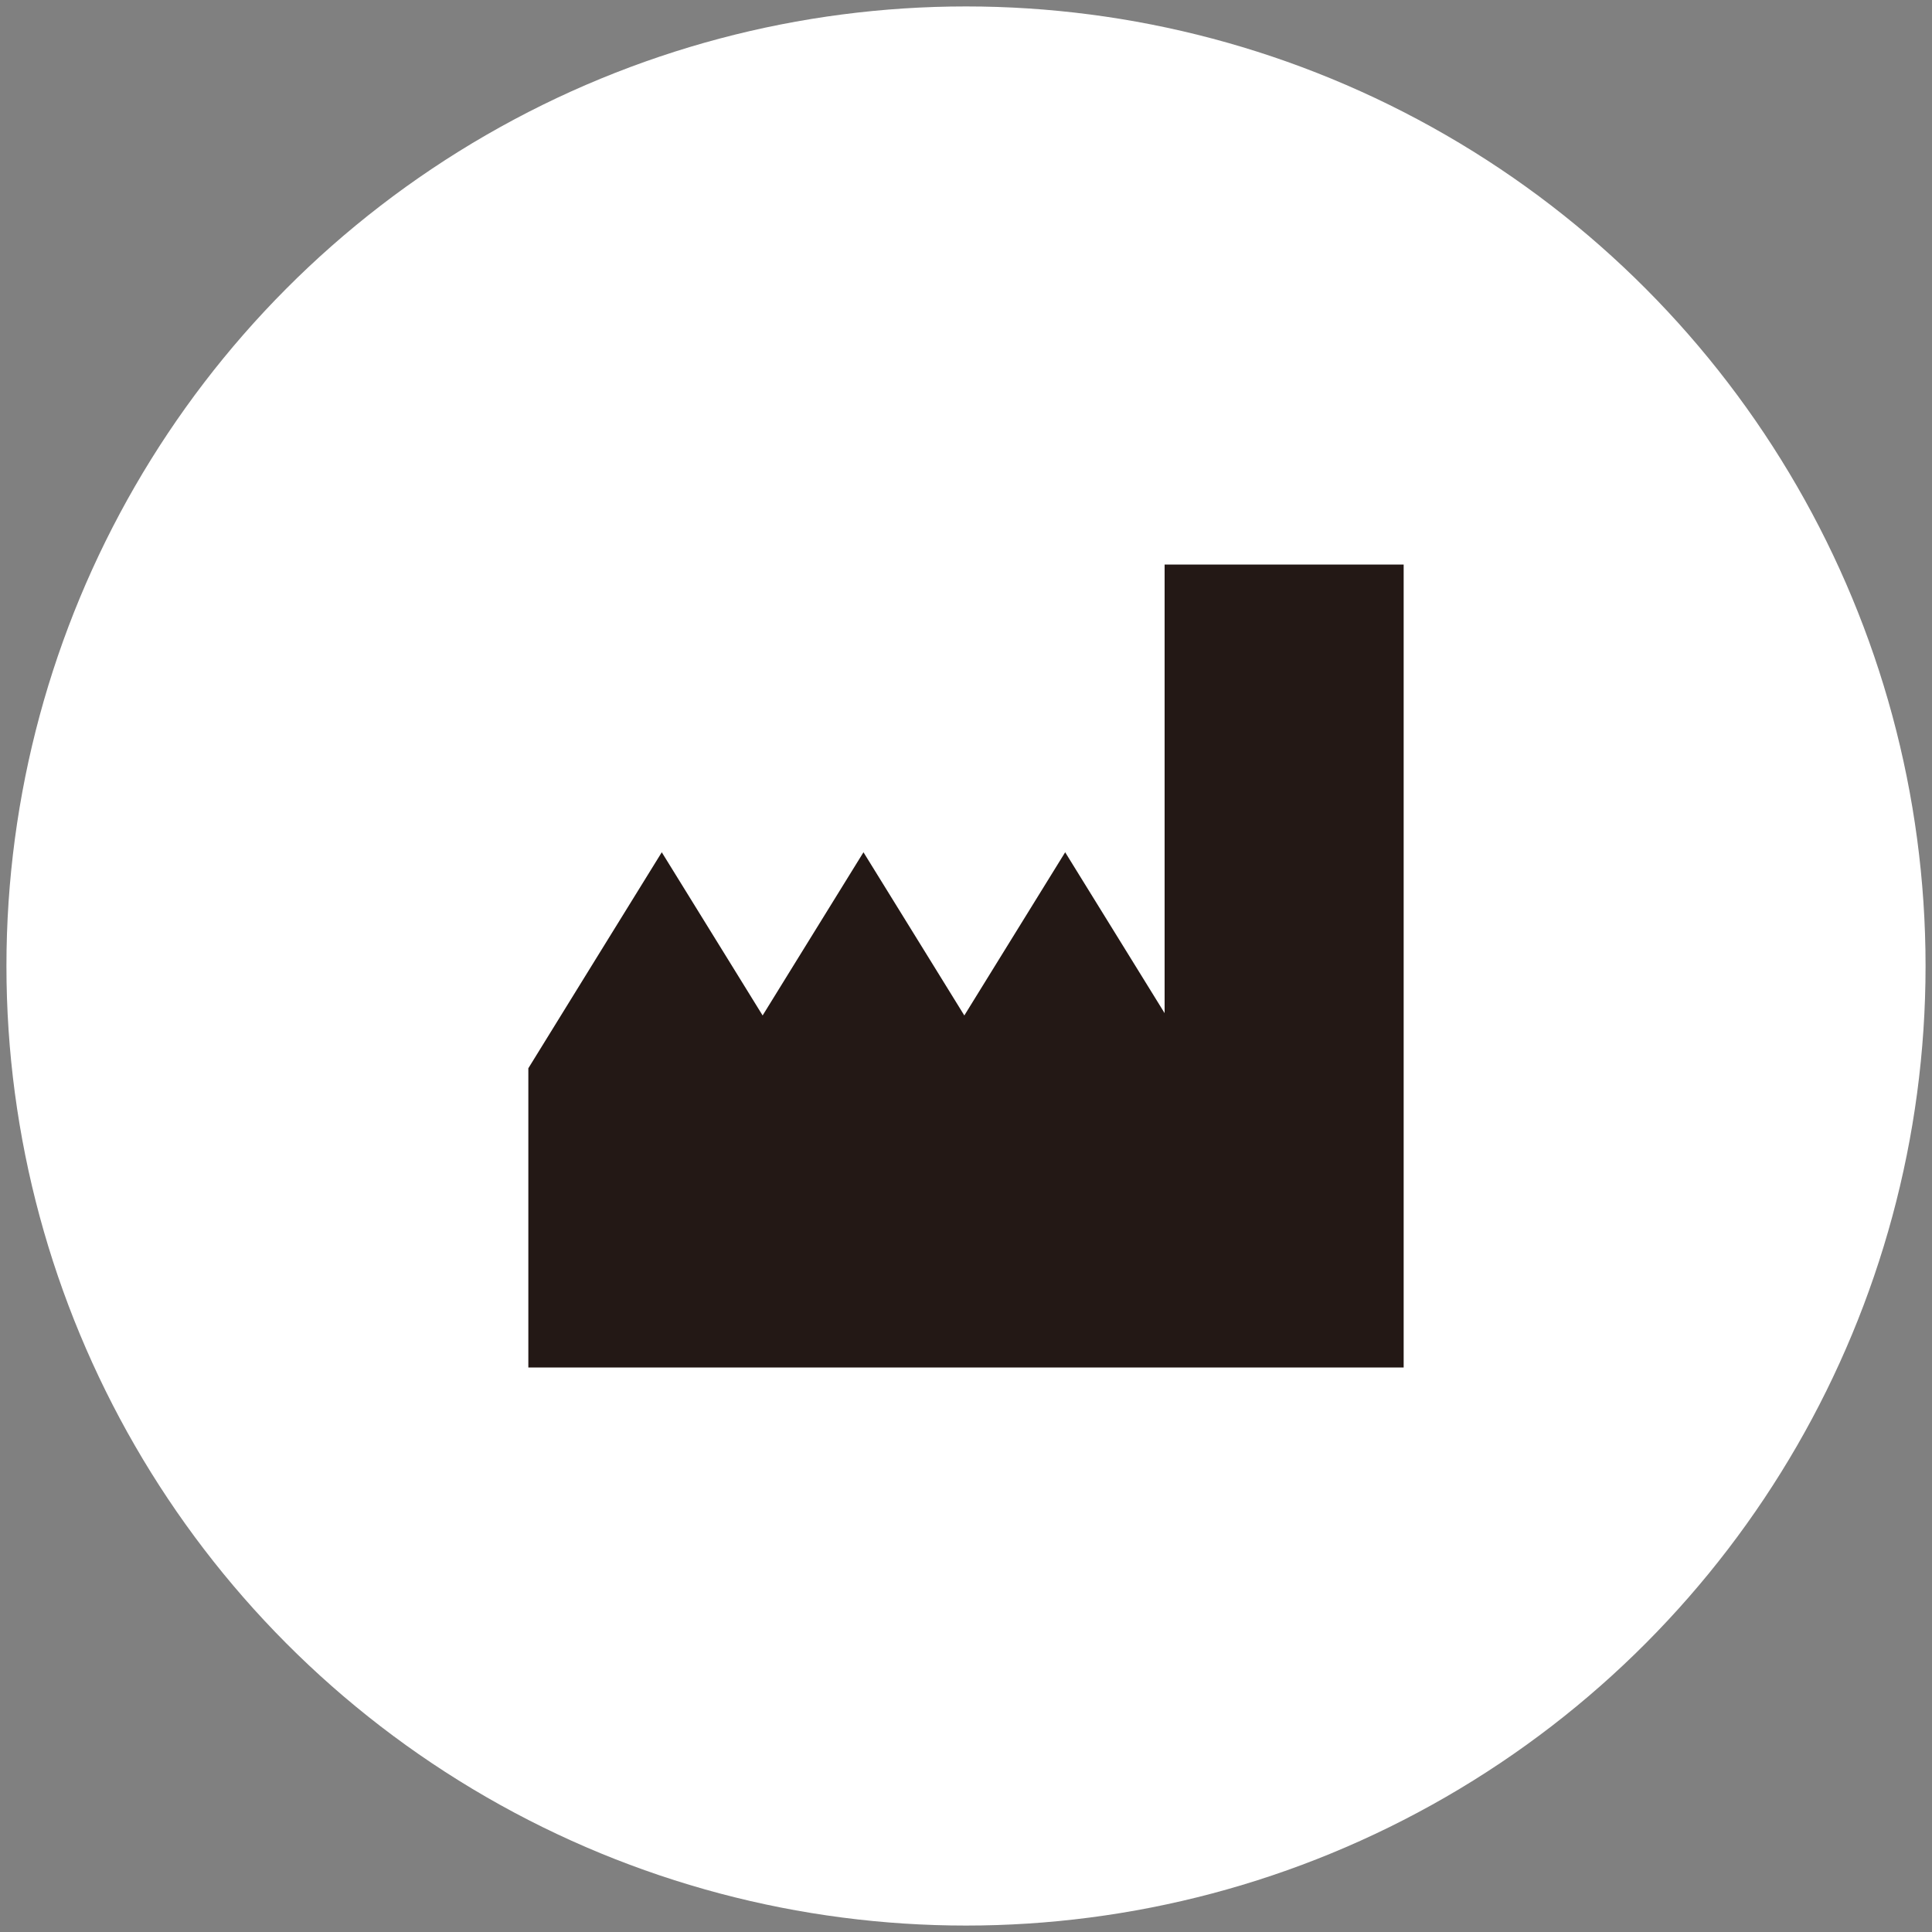 <?xml version="1.0" encoding="UTF-8"?>
<svg id="_圖層_1" data-name="圖層 1" xmlns="http://www.w3.org/2000/svg" viewBox="0 0 150 150">
  <rect x="0" y="0" width="150" height="150" fill="#808080" stroke="none"/>
  <defs>
    <style>
      .cls-1 {
        fill: #231815;
      }

      .cls-1, .cls-2 {
        stroke-width: 0px;
      }

      .cls-2 {
        fill: #fff;
      }
    </style>
  </defs>
  <circle class="cls-2" cx="75" cy="75" r="74.5"/>
  <polygon class="cls-1" points="90.42 43.83 90.42 78.66 87.88 74.55 82.7 66.17 77.52 74.55 74.87 78.84 72.22 74.55 67.04 66.17 61.86 74.55 59.21 78.84 56.56 74.55 51.38 66.17 46.2 74.55 41.02 82.94 41.02 106.17 108.98 106.17 108.98 87.21 108.98 82.94 108.98 43.83 90.42 43.83"/>
</svg>